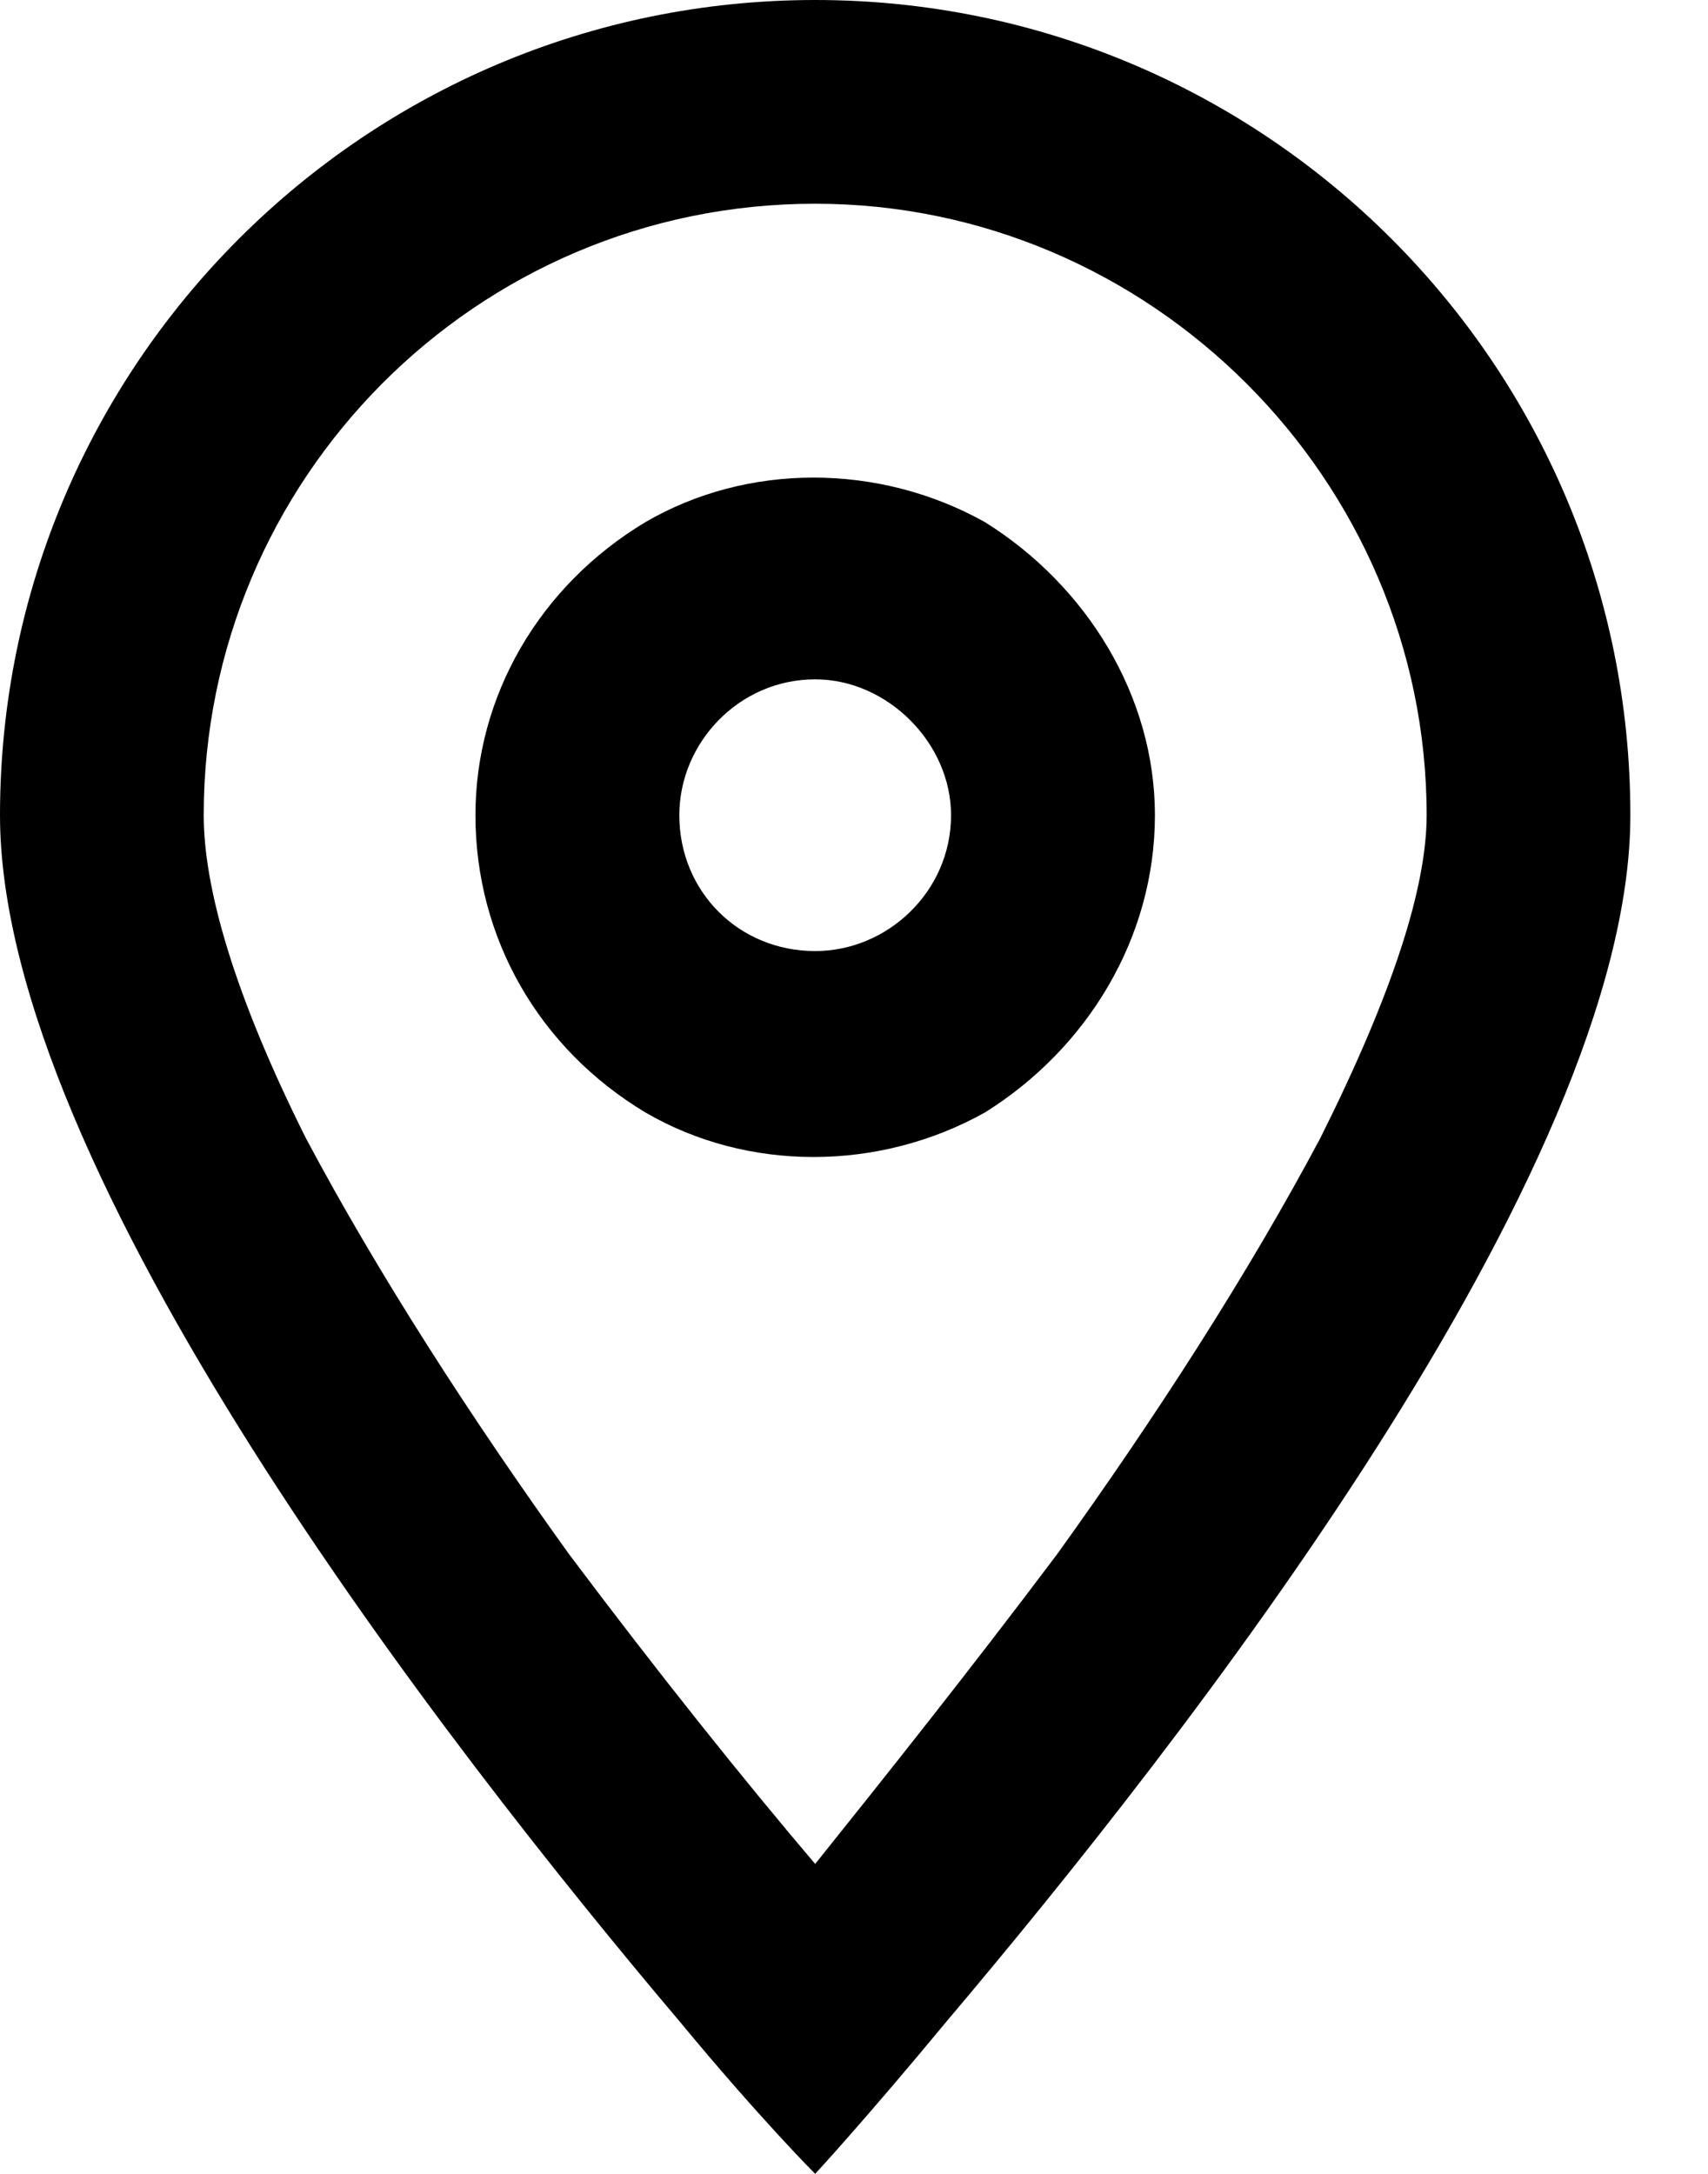 <svg width="11" height="14" viewBox="0 0 11 14" fill="none" xmlns="http://www.w3.org/2000/svg">
<path id="location" d="M9.188 5.25C9.188 3.09 7.41 1.312 5.25 1.312C3.062 1.312 1.312 3.09 1.312 5.25C1.312 5.715 1.504 6.398 1.969 7.328C2.434 8.203 3.035 9.133 3.664 10.008C4.238 10.773 4.785 11.457 5.25 12.004C5.688 11.457 6.234 10.773 6.809 10.008C7.438 9.133 8.039 8.203 8.504 7.328C8.969 6.398 9.188 5.715 9.188 5.25ZM10.5 5.25C10.5 7.547 7.602 11.238 6.098 13.016C5.578 13.645 5.25 14 5.25 14C5.25 14 4.895 13.645 4.375 13.016C2.871 11.238 0 7.547 0 5.25C0 2.352 2.352 0 5.25 0C8.148 0 10.5 2.352 10.5 5.25ZM6.125 5.25C6.125 4.785 5.715 4.375 5.25 4.375C4.758 4.375 4.375 4.785 4.375 5.25C4.375 5.742 4.758 6.125 5.25 6.125C5.715 6.125 6.125 5.742 6.125 5.25ZM3.062 5.25C3.062 4.484 3.473 3.773 4.156 3.363C4.812 2.98 5.66 2.98 6.344 3.363C7 3.773 7.438 4.484 7.438 5.25C7.438 6.043 7 6.754 6.344 7.164C5.66 7.547 4.812 7.547 4.156 7.164C3.473 6.754 3.062 6.043 3.062 5.25Z" fill="black"/>
</svg>
